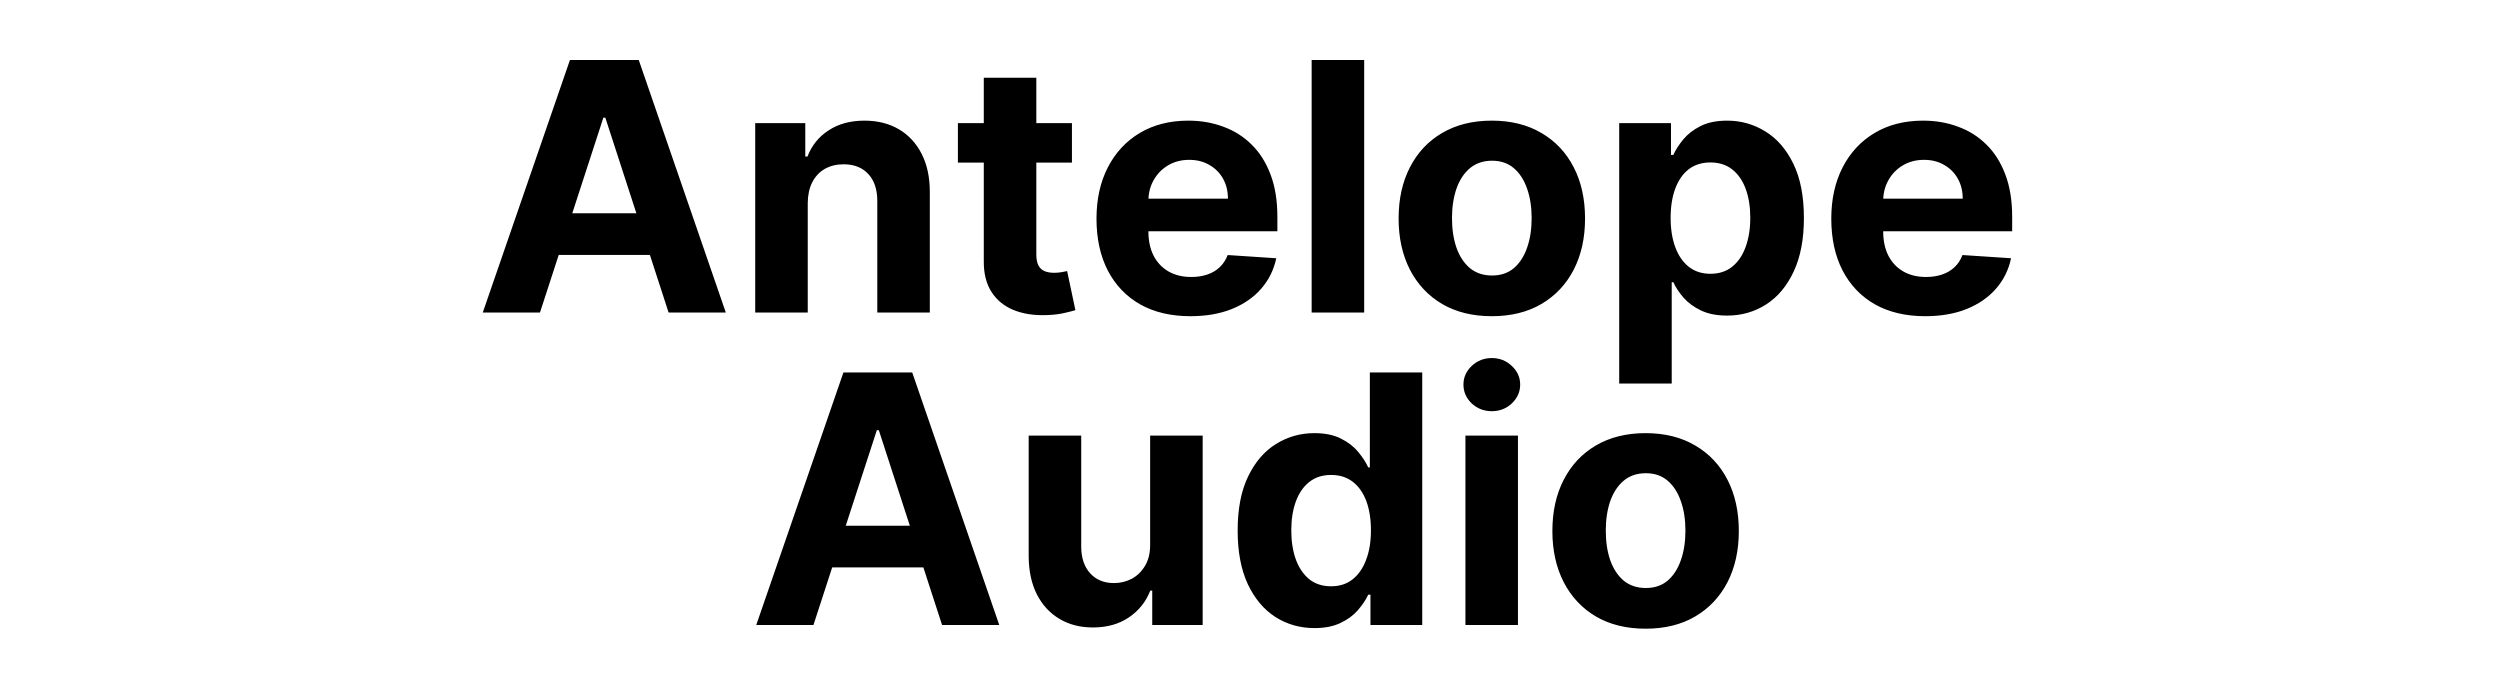 <svg width="144" height="40" viewBox="0 0 144 40" fill="none" xmlns="http://www.w3.org/2000/svg">
<path d="M31.103 18H27.808L32.829 3.455H36.792L41.806 18H38.511L34.867 6.778H34.754L31.103 18ZM30.897 12.283H38.681V14.683H30.897V12.283ZM46.526 11.693V18H43.5V7.091H46.384V9.016H46.512C46.753 8.381 47.158 7.879 47.726 7.51C48.294 7.136 48.983 6.949 49.793 6.949C50.55 6.949 51.211 7.115 51.775 7.446C52.338 7.777 52.776 8.251 53.088 8.866C53.401 9.477 53.557 10.206 53.557 11.054V18H50.532V11.594C50.536 10.926 50.366 10.405 50.02 10.031C49.675 9.652 49.199 9.463 48.593 9.463C48.185 9.463 47.826 9.551 47.513 9.726C47.205 9.901 46.964 10.157 46.789 10.493C46.618 10.824 46.531 11.224 46.526 11.693ZM61.744 7.091V9.364H55.175V7.091H61.744ZM56.666 4.477H59.692V14.648C59.692 14.927 59.734 15.145 59.82 15.301C59.905 15.453 60.023 15.559 60.175 15.621C60.331 15.682 60.511 15.713 60.715 15.713C60.856 15.713 60.999 15.701 61.141 15.678C61.283 15.649 61.392 15.628 61.467 15.614L61.943 17.865C61.792 17.912 61.579 17.967 61.304 18.028C61.029 18.095 60.696 18.135 60.303 18.149C59.573 18.178 58.934 18.081 58.385 17.858C57.84 17.635 57.417 17.29 57.114 16.821C56.811 16.352 56.661 15.76 56.666 15.046V4.477ZM68.57 18.213C67.447 18.213 66.481 17.986 65.672 17.531C64.867 17.072 64.247 16.423 63.811 15.585C63.376 14.742 63.158 13.746 63.158 12.595C63.158 11.473 63.376 10.488 63.811 9.641C64.247 8.793 64.86 8.133 65.651 7.659C66.446 7.186 67.379 6.949 68.449 6.949C69.169 6.949 69.838 7.065 70.459 7.297C71.084 7.524 71.628 7.867 72.092 8.327C72.561 8.786 72.926 9.364 73.186 10.06C73.447 10.751 73.577 11.561 73.577 12.489V13.32H64.365V11.445H70.729C70.729 11.009 70.634 10.623 70.445 10.287C70.255 9.951 69.992 9.688 69.656 9.499C69.325 9.304 68.939 9.207 68.499 9.207C68.039 9.207 67.632 9.314 67.277 9.527C66.927 9.735 66.652 10.017 66.453 10.372C66.254 10.723 66.153 11.113 66.148 11.544V13.327C66.148 13.867 66.247 14.333 66.446 14.726C66.65 15.119 66.936 15.422 67.305 15.635C67.675 15.848 68.113 15.954 68.619 15.954C68.956 15.954 69.263 15.907 69.543 15.812C69.822 15.718 70.061 15.576 70.26 15.386C70.459 15.197 70.61 14.965 70.715 14.69L73.513 14.875C73.371 15.547 73.079 16.134 72.639 16.636C72.204 17.134 71.64 17.522 70.949 17.801C70.262 18.076 69.469 18.213 68.57 18.213ZM78.577 3.455V18H75.551V3.455H78.577ZM85.929 18.213C84.826 18.213 83.872 17.979 83.067 17.51C82.267 17.037 81.649 16.378 81.213 15.536C80.778 14.688 80.56 13.706 80.56 12.588C80.56 11.461 80.778 10.476 81.213 9.634C81.649 8.786 82.267 8.128 83.067 7.659C83.872 7.186 84.826 6.949 85.929 6.949C87.033 6.949 87.984 7.186 88.784 7.659C89.589 8.128 90.21 8.786 90.645 9.634C91.081 10.476 91.299 11.461 91.299 12.588C91.299 13.706 91.081 14.688 90.645 15.536C90.21 16.378 89.589 17.037 88.784 17.51C87.984 17.979 87.033 18.213 85.929 18.213ZM85.944 15.869C86.445 15.869 86.865 15.727 87.201 15.443C87.537 15.154 87.79 14.761 87.961 14.264C88.136 13.767 88.223 13.201 88.223 12.567C88.223 11.932 88.136 11.367 87.961 10.869C87.79 10.372 87.537 9.979 87.201 9.69C86.865 9.402 86.445 9.257 85.944 9.257C85.437 9.257 85.011 9.402 84.665 9.69C84.324 9.979 84.066 10.372 83.891 10.869C83.721 11.367 83.635 11.932 83.635 12.567C83.635 13.201 83.721 13.767 83.891 14.264C84.066 14.761 84.324 15.154 84.665 15.443C85.011 15.727 85.437 15.869 85.944 15.869ZM93.266 22.091V7.091H96.249V8.923H96.384C96.516 8.63 96.708 8.331 96.959 8.028C97.215 7.721 97.546 7.465 97.954 7.261C98.365 7.053 98.877 6.949 99.488 6.949C100.283 6.949 101.017 7.157 101.689 7.574C102.362 7.986 102.899 8.608 103.301 9.442C103.704 10.27 103.905 11.31 103.905 12.56C103.905 13.777 103.709 14.804 103.316 15.642C102.927 16.475 102.397 17.108 101.725 17.538C101.057 17.965 100.309 18.178 99.481 18.178C98.893 18.178 98.394 18.081 97.982 17.886C97.575 17.692 97.241 17.448 96.981 17.155C96.72 16.857 96.521 16.556 96.384 16.253H96.291V22.091H93.266ZM96.228 12.546C96.228 13.194 96.318 13.76 96.498 14.243C96.677 14.726 96.938 15.102 97.279 15.372C97.62 15.637 98.034 15.77 98.522 15.77C99.014 15.77 99.431 15.635 99.772 15.365C100.113 15.09 100.371 14.712 100.546 14.229C100.726 13.741 100.816 13.18 100.816 12.546C100.816 11.916 100.728 11.362 100.553 10.883C100.378 10.405 100.12 10.031 99.779 9.761C99.438 9.491 99.019 9.357 98.522 9.357C98.029 9.357 97.613 9.487 97.272 9.747C96.936 10.008 96.677 10.377 96.498 10.855C96.318 11.333 96.228 11.897 96.228 12.546ZM110.894 18.213C109.772 18.213 108.806 17.986 107.996 17.531C107.191 17.072 106.571 16.423 106.135 15.585C105.7 14.742 105.482 13.746 105.482 12.595C105.482 11.473 105.7 10.488 106.135 9.641C106.571 8.793 107.184 8.133 107.975 7.659C108.77 7.186 109.703 6.949 110.773 6.949C111.493 6.949 112.163 7.065 112.783 7.297C113.408 7.524 113.953 7.867 114.417 8.327C114.885 8.786 115.25 9.364 115.51 10.06C115.771 10.751 115.901 11.561 115.901 12.489V13.32H106.689V11.445H113.053C113.053 11.009 112.958 10.623 112.769 10.287C112.579 9.951 112.317 9.688 111.98 9.499C111.649 9.304 111.263 9.207 110.823 9.207C110.364 9.207 109.956 9.314 109.601 9.527C109.251 9.735 108.976 10.017 108.777 10.372C108.578 10.723 108.477 11.113 108.472 11.544V13.327C108.472 13.867 108.571 14.333 108.77 14.726C108.974 15.119 109.26 15.422 109.63 15.635C109.999 15.848 110.437 15.954 110.944 15.954C111.28 15.954 111.587 15.907 111.867 15.812C112.146 15.718 112.385 15.576 112.584 15.386C112.783 15.197 112.935 14.965 113.039 14.69L115.837 14.875C115.695 15.547 115.404 16.134 114.963 16.636C114.528 17.134 113.964 17.522 113.273 17.801C112.587 18.076 111.793 18.213 110.894 18.213ZM46.855 36H43.56L48.581 21.454H52.544L57.558 36H54.263L50.62 24.778H50.506L46.855 36ZM46.649 30.283H54.433V32.683H46.649V30.283ZM66.248 31.355V25.091H69.274V36H66.369V34.019H66.255C66.009 34.658 65.599 35.171 65.026 35.56C64.458 35.948 63.765 36.142 62.946 36.142C62.216 36.142 61.575 35.976 61.021 35.645C60.467 35.313 60.034 34.842 59.721 34.231C59.413 33.621 59.257 32.889 59.252 32.037V25.091H62.278V31.497C62.283 32.141 62.455 32.65 62.796 33.024C63.137 33.398 63.594 33.585 64.167 33.585C64.532 33.585 64.873 33.502 65.19 33.337C65.507 33.166 65.763 32.915 65.957 32.584C66.156 32.252 66.253 31.843 66.248 31.355ZM75.714 36.178C74.885 36.178 74.135 35.965 73.462 35.538C72.795 35.108 72.264 34.475 71.871 33.642C71.483 32.804 71.289 31.776 71.289 30.56C71.289 29.31 71.49 28.27 71.893 27.442C72.295 26.608 72.83 25.986 73.498 25.574C74.17 25.157 74.906 24.949 75.707 24.949C76.317 24.949 76.826 25.053 77.234 25.261C77.645 25.465 77.977 25.721 78.228 26.028C78.484 26.331 78.678 26.63 78.81 26.923H78.903V21.454H81.921V36H78.938V34.253H78.81C78.668 34.556 78.467 34.856 78.207 35.155C77.951 35.448 77.617 35.692 77.205 35.886C76.798 36.081 76.301 36.178 75.714 36.178ZM76.672 33.77C77.16 33.77 77.572 33.637 77.908 33.372C78.249 33.102 78.51 32.726 78.689 32.243C78.874 31.76 78.966 31.194 78.966 30.546C78.966 29.897 78.876 29.333 78.697 28.855C78.517 28.377 78.256 28.008 77.915 27.747C77.574 27.487 77.16 27.357 76.672 27.357C76.175 27.357 75.756 27.491 75.415 27.761C75.074 28.031 74.816 28.405 74.641 28.884C74.466 29.362 74.378 29.916 74.378 30.546C74.378 31.18 74.466 31.741 74.641 32.229C74.821 32.712 75.079 33.09 75.415 33.365C75.756 33.635 76.175 33.77 76.672 33.77ZM84.409 36V25.091H87.434V36H84.409ZM85.928 23.685C85.479 23.685 85.093 23.535 84.771 23.237C84.454 22.934 84.295 22.572 84.295 22.151C84.295 21.734 84.454 21.376 84.771 21.078C85.093 20.775 85.479 20.624 85.928 20.624C86.378 20.624 86.762 20.775 87.079 21.078C87.401 21.376 87.562 21.734 87.562 22.151C87.562 22.572 87.401 22.934 87.079 23.237C86.762 23.535 86.378 23.685 85.928 23.685ZM94.787 36.213C93.683 36.213 92.73 35.979 91.924 35.51C91.124 35.036 90.507 34.378 90.071 33.535C89.635 32.688 89.417 31.706 89.417 30.588C89.417 29.461 89.635 28.476 90.071 27.634C90.507 26.786 91.124 26.128 91.924 25.659C92.73 25.186 93.683 24.949 94.787 24.949C95.89 24.949 96.842 25.186 97.642 25.659C98.447 26.128 99.067 26.786 99.503 27.634C99.938 28.476 100.156 29.461 100.156 30.588C100.156 31.706 99.938 32.688 99.503 33.535C99.067 34.378 98.447 35.036 97.642 35.51C96.842 35.979 95.89 36.213 94.787 36.213ZM94.801 33.869C95.303 33.869 95.722 33.727 96.058 33.443C96.394 33.154 96.647 32.761 96.818 32.264C96.993 31.767 97.081 31.201 97.081 30.567C97.081 29.932 96.993 29.366 96.818 28.869C96.647 28.372 96.394 27.979 96.058 27.69C95.722 27.401 95.303 27.257 94.801 27.257C94.294 27.257 93.868 27.401 93.522 27.69C93.182 27.979 92.924 28.372 92.748 28.869C92.578 29.366 92.493 29.932 92.493 30.567C92.493 31.201 92.578 31.767 92.748 32.264C92.924 32.761 93.182 33.154 93.522 33.443C93.868 33.727 94.294 33.869 94.801 33.869Z" fill="black"/>
</svg>

